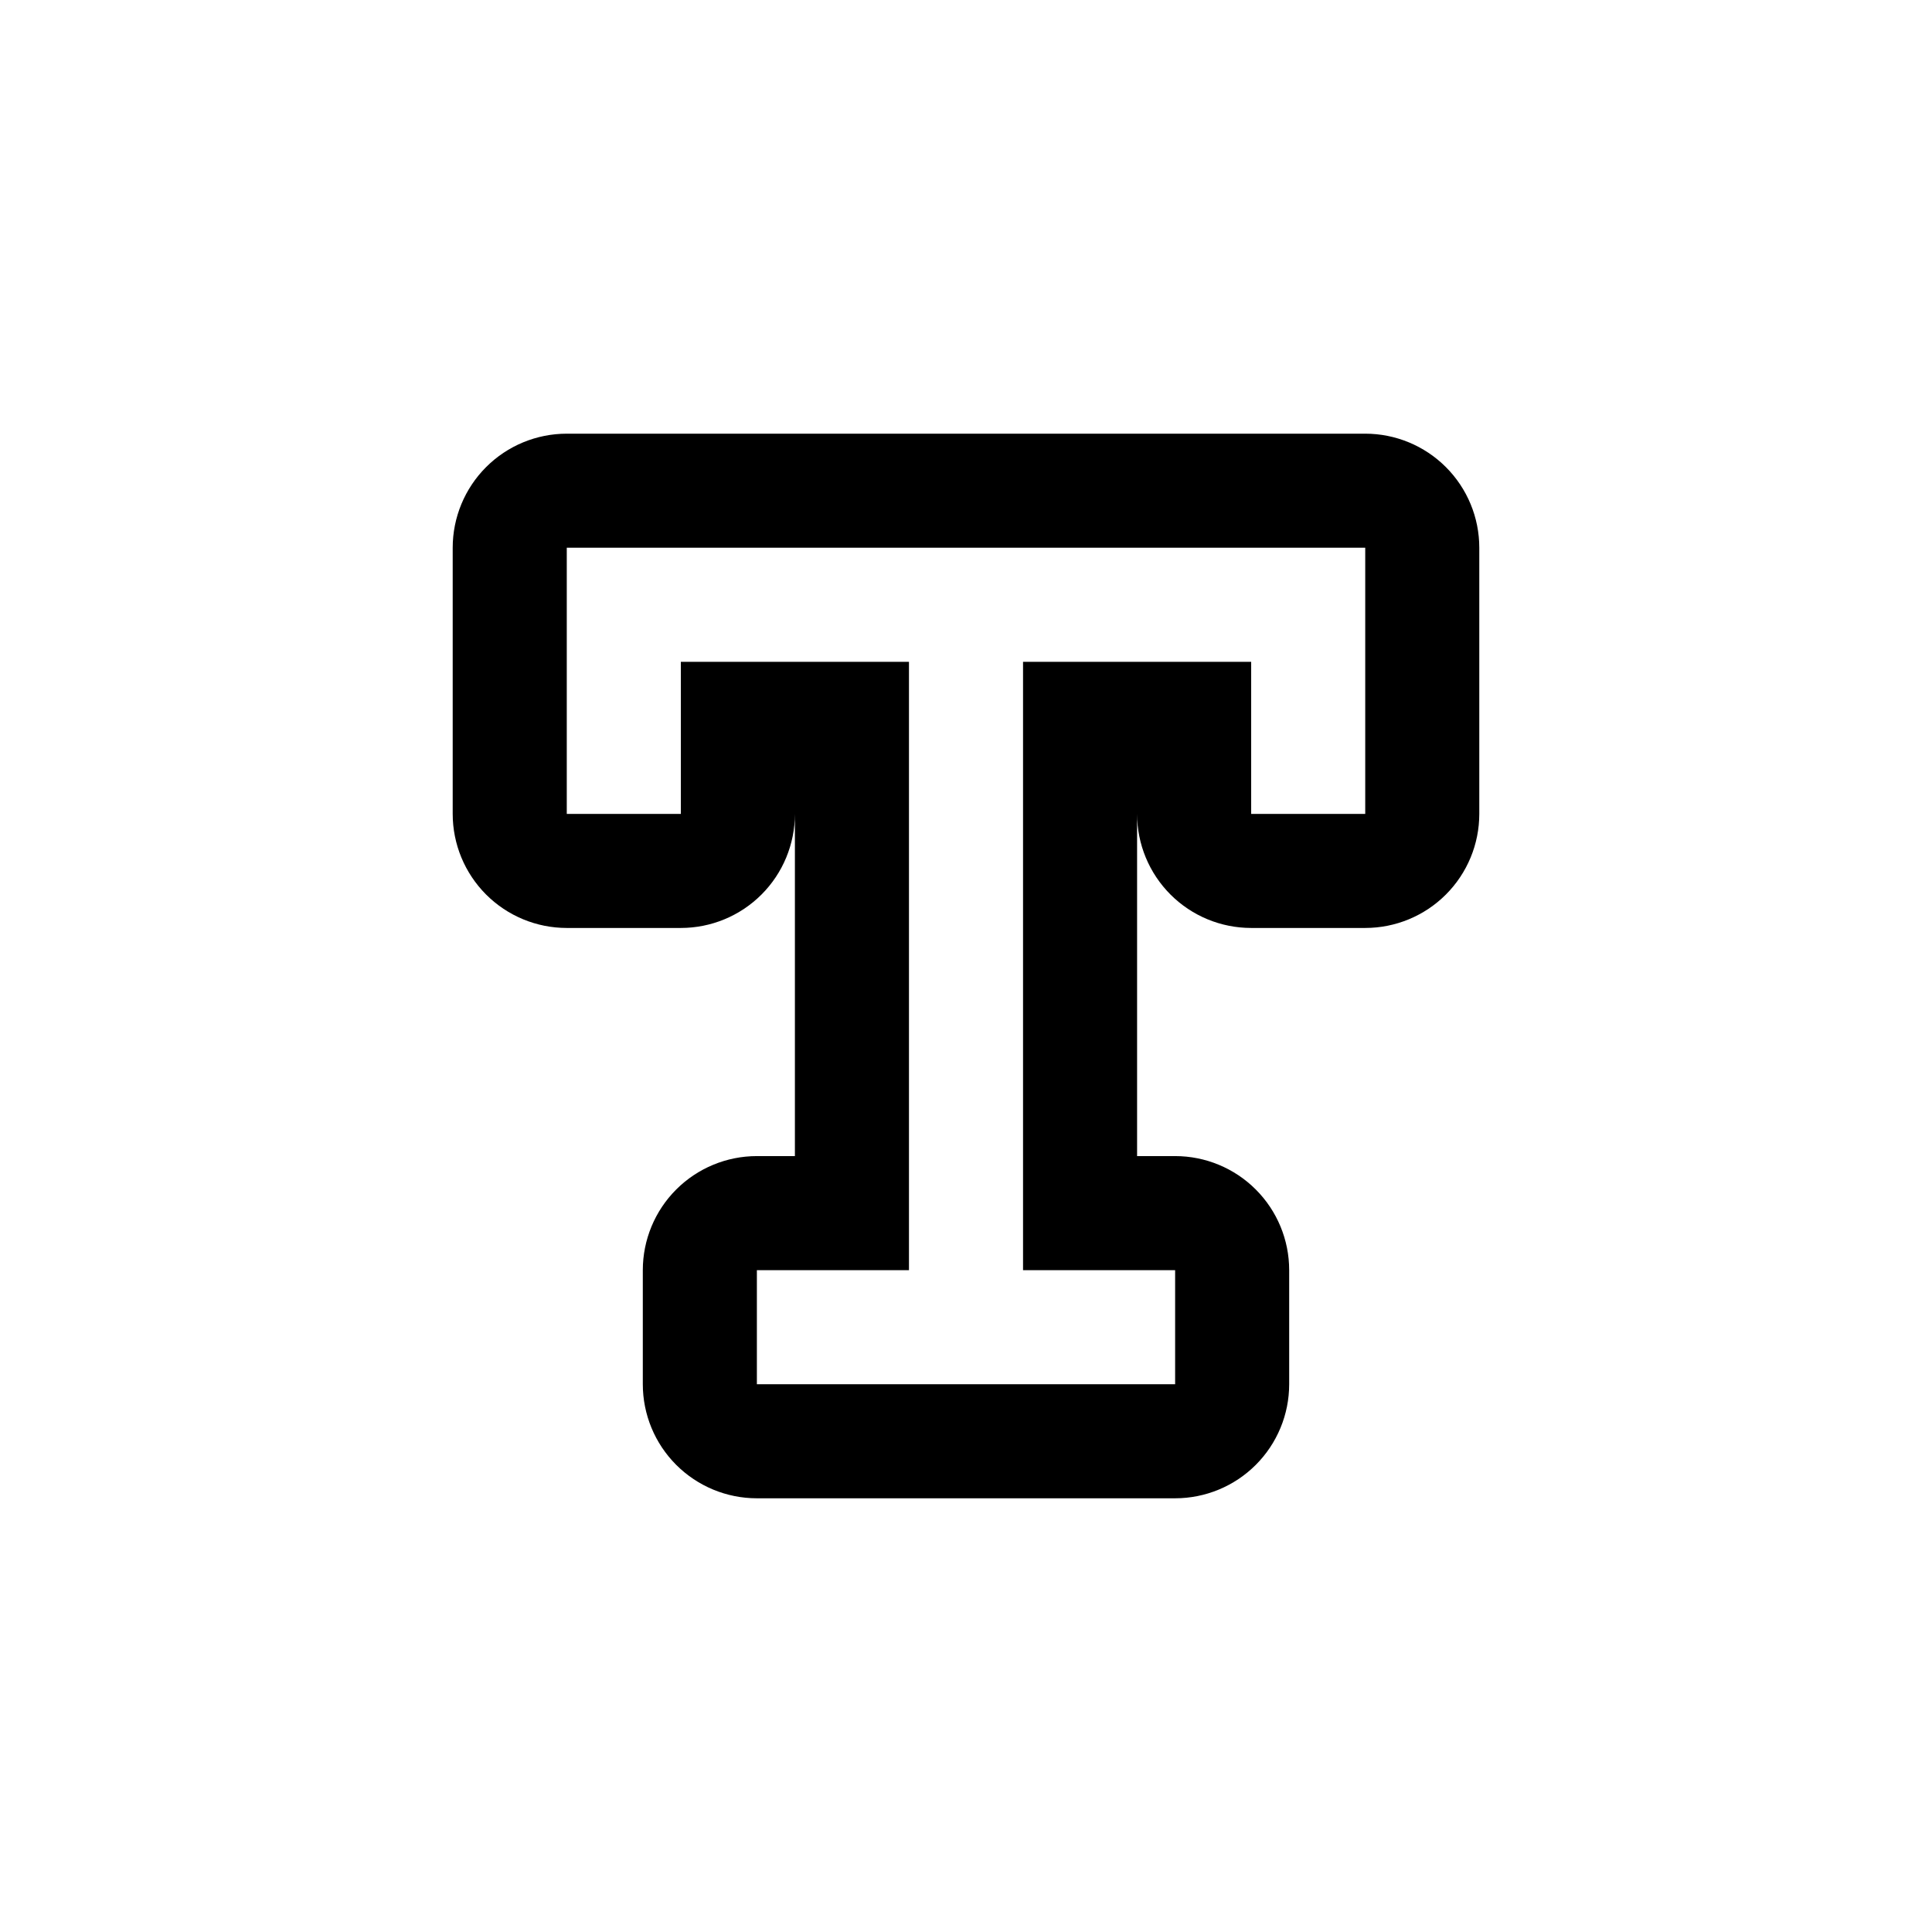 <?xml version="1.0" encoding="UTF-8"?>
<!-- Uploaded to: ICON Repo, www.svgrepo.com, Generator: ICON Repo Mixer Tools -->
<svg fill="#000000" width="800px" height="800px" version="1.1" viewBox="144 144 512 512" xmlns="http://www.w3.org/2000/svg">
 <path d="m505.8 258.93h-211.6c-8.02 0-15.707 3.184-21.375 8.852-5.668 5.668-8.855 13.359-8.855 21.375v70.535c0 8.016 3.188 15.703 8.855 21.375 5.668 5.668 13.355 8.852 21.375 8.852h30.23-0.004c8.02 0 15.707-3.184 21.375-8.852 5.672-5.672 8.855-13.359 8.855-21.375v90.684h-10.078c-8.016 0-15.703 3.184-21.375 8.855-5.668 5.668-8.852 13.355-8.852 21.375v30.23-0.004c0 8.02 3.184 15.707 8.852 21.375 5.672 5.668 13.359 8.855 21.375 8.855h110.84c8.016 0 15.707-3.188 21.375-8.855 5.668-5.668 8.852-13.355 8.852-21.375v-30.227c0-8.02-3.184-15.707-8.852-21.375-5.668-5.672-13.359-8.855-21.375-8.855h-10.078v-90.684c0 8.016 3.188 15.703 8.855 21.375 5.668 5.668 13.359 8.852 21.375 8.852h30.23-0.004c8.02 0 15.707-3.184 21.375-8.852 5.672-5.672 8.855-13.359 8.855-21.375v-70.535c0-8.016-3.184-15.707-8.855-21.375-5.668-5.668-13.355-8.852-21.375-8.852zm0 100.76h-30.227v-40.305h-60.457v161.22h40.305v30.23l-110.84-0.004v-30.227h40.305v-161.22h-60.457v40.305h-30.227v-70.535h211.6z"/>
</svg>